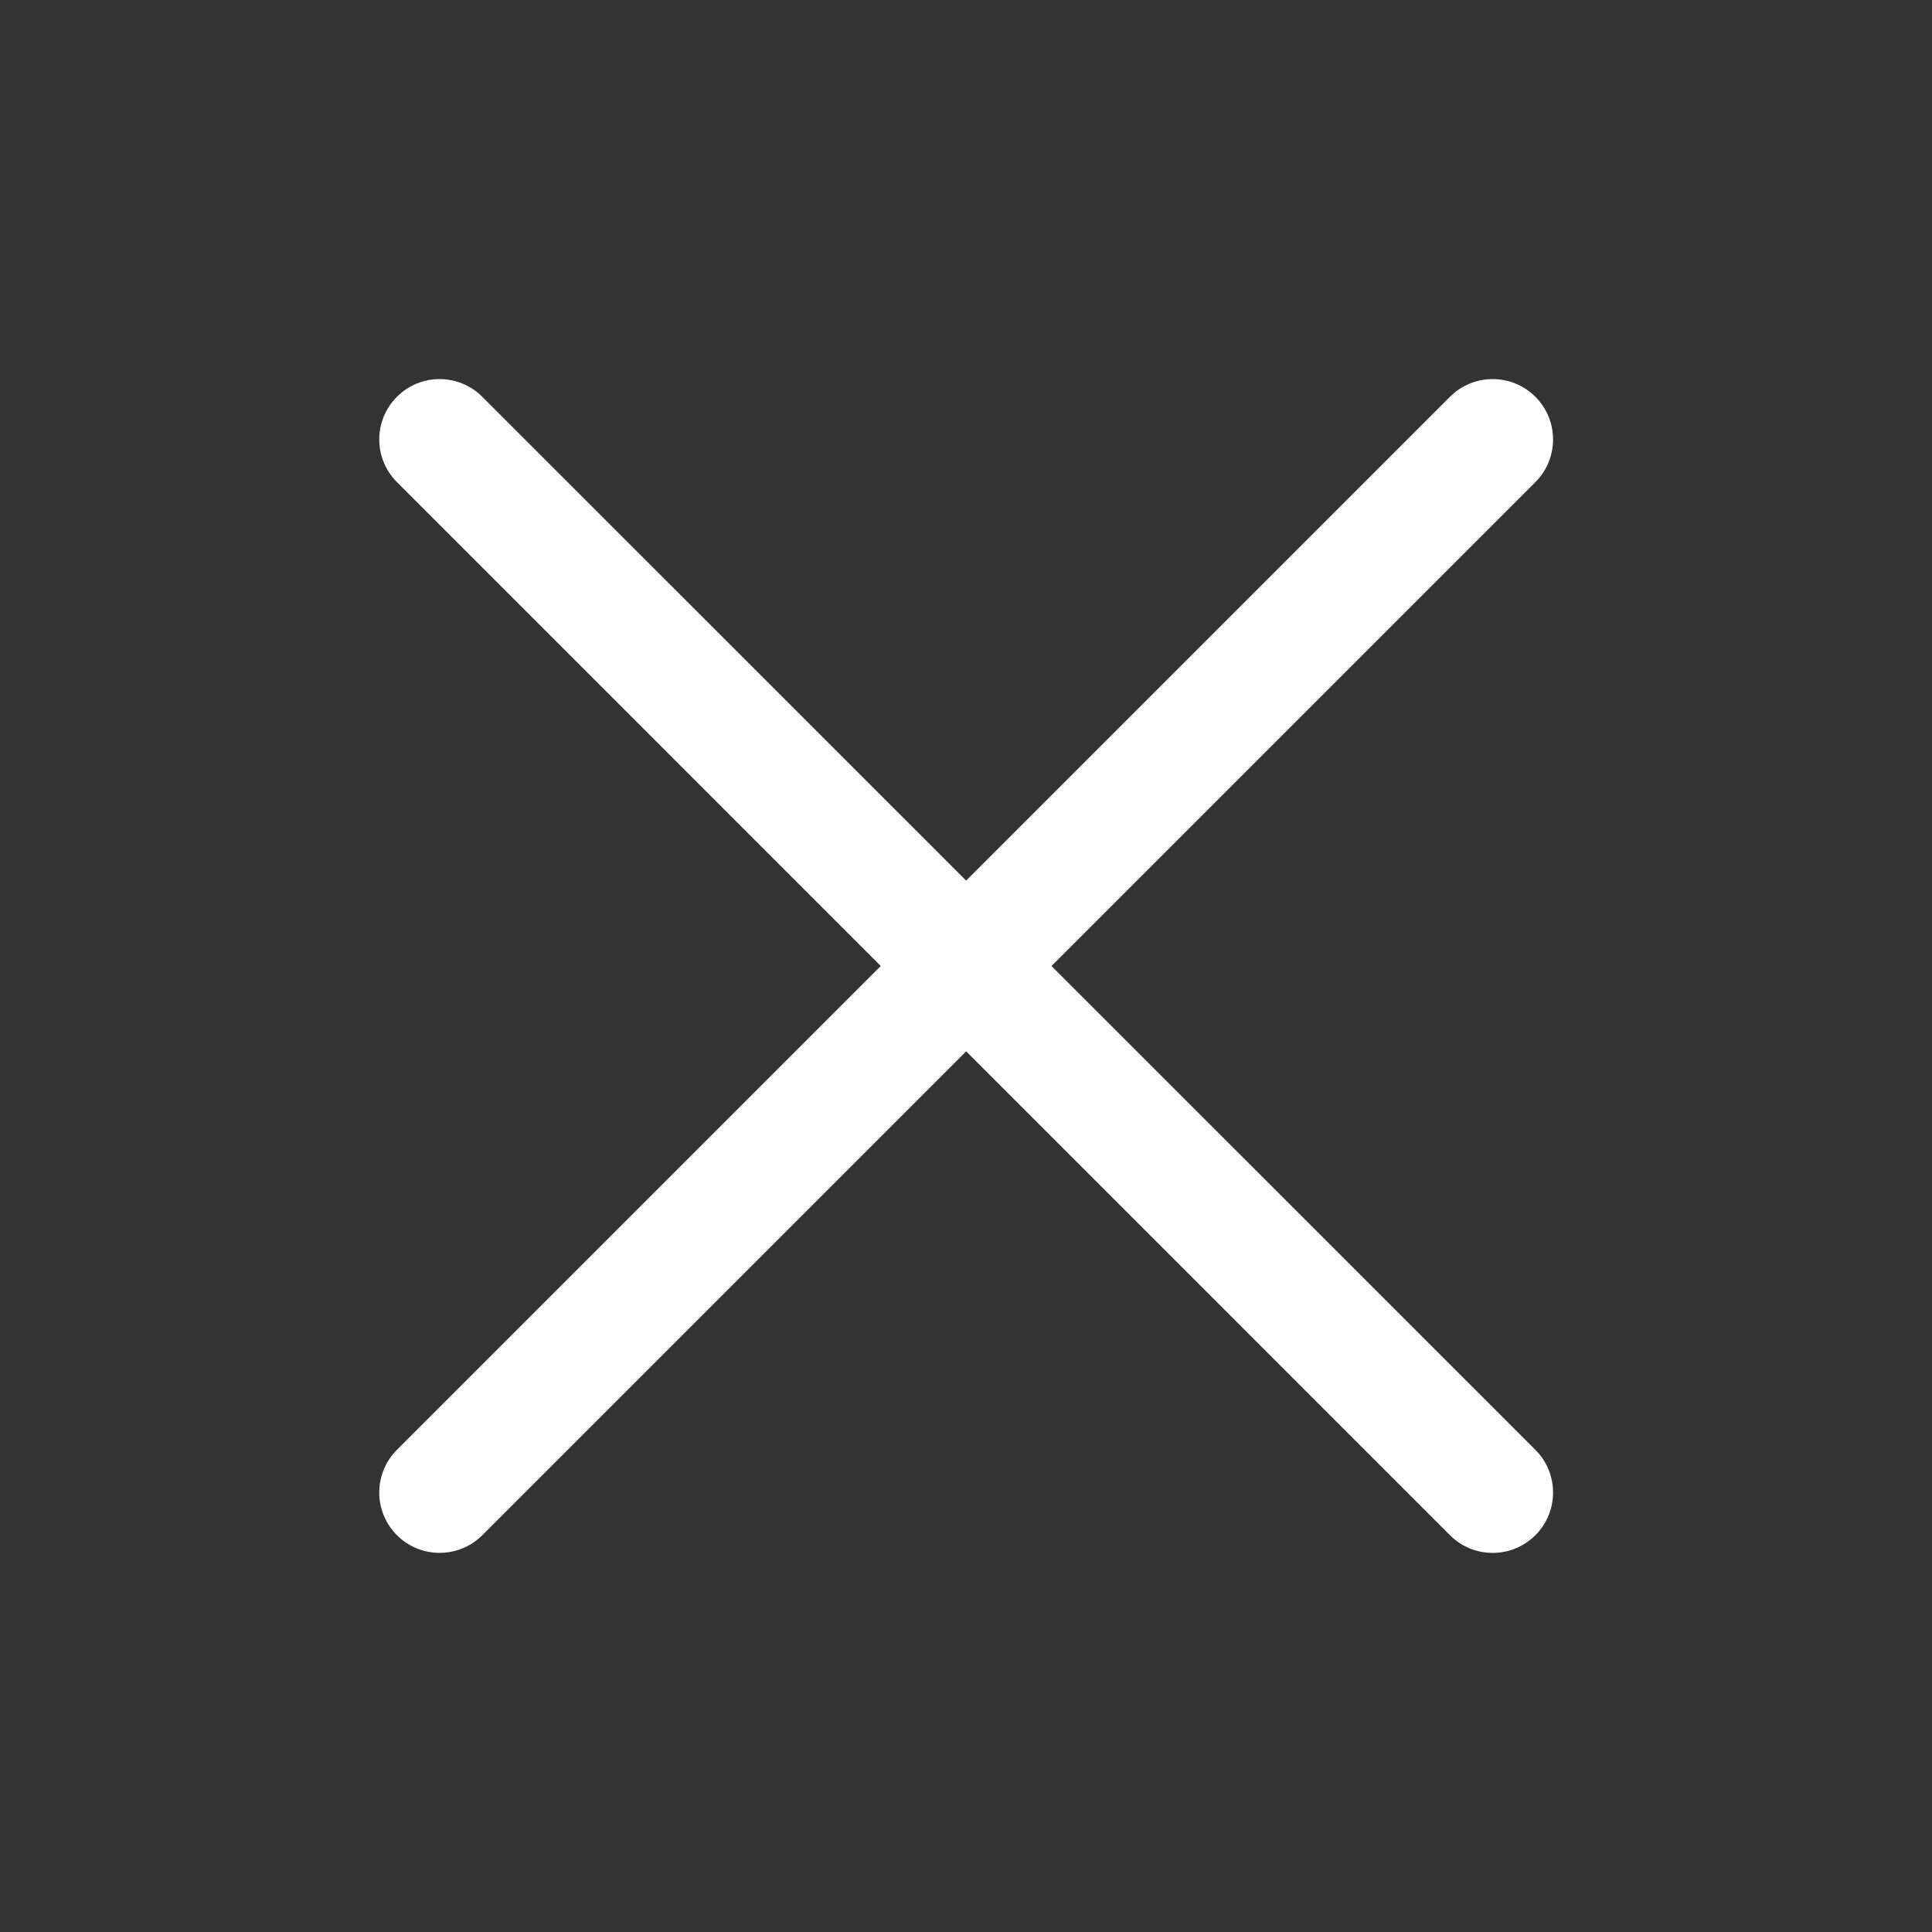 <?xml version="1.0" encoding="UTF-8"?> <svg xmlns="http://www.w3.org/2000/svg" width="24" height="24" viewBox="0 0 24 24" fill="none"><rect x="0" y="0" width="24" height="24" fill="#333333" stroke="none"/><path d="M18.012 4.929C18.305 4.636 18.78 4.636 19.073 4.929C19.366 5.222 19.366 5.696 19.073 5.989L13.062 12L19.073 18.01C19.366 18.303 19.366 18.778 19.073 19.071C18.78 19.364 18.305 19.364 18.012 19.071L12.002 13.06L5.991 19.071C5.955 19.107 5.915 19.139 5.874 19.167C5.582 19.359 5.187 19.327 4.931 19.071C4.638 18.778 4.638 18.303 4.931 18.01L10.941 12L4.931 5.989C4.638 5.696 4.638 5.222 4.931 4.929C5.223 4.636 5.698 4.636 5.991 4.929L12.002 10.939L18.012 4.929Z" fill="white"></path></svg> 